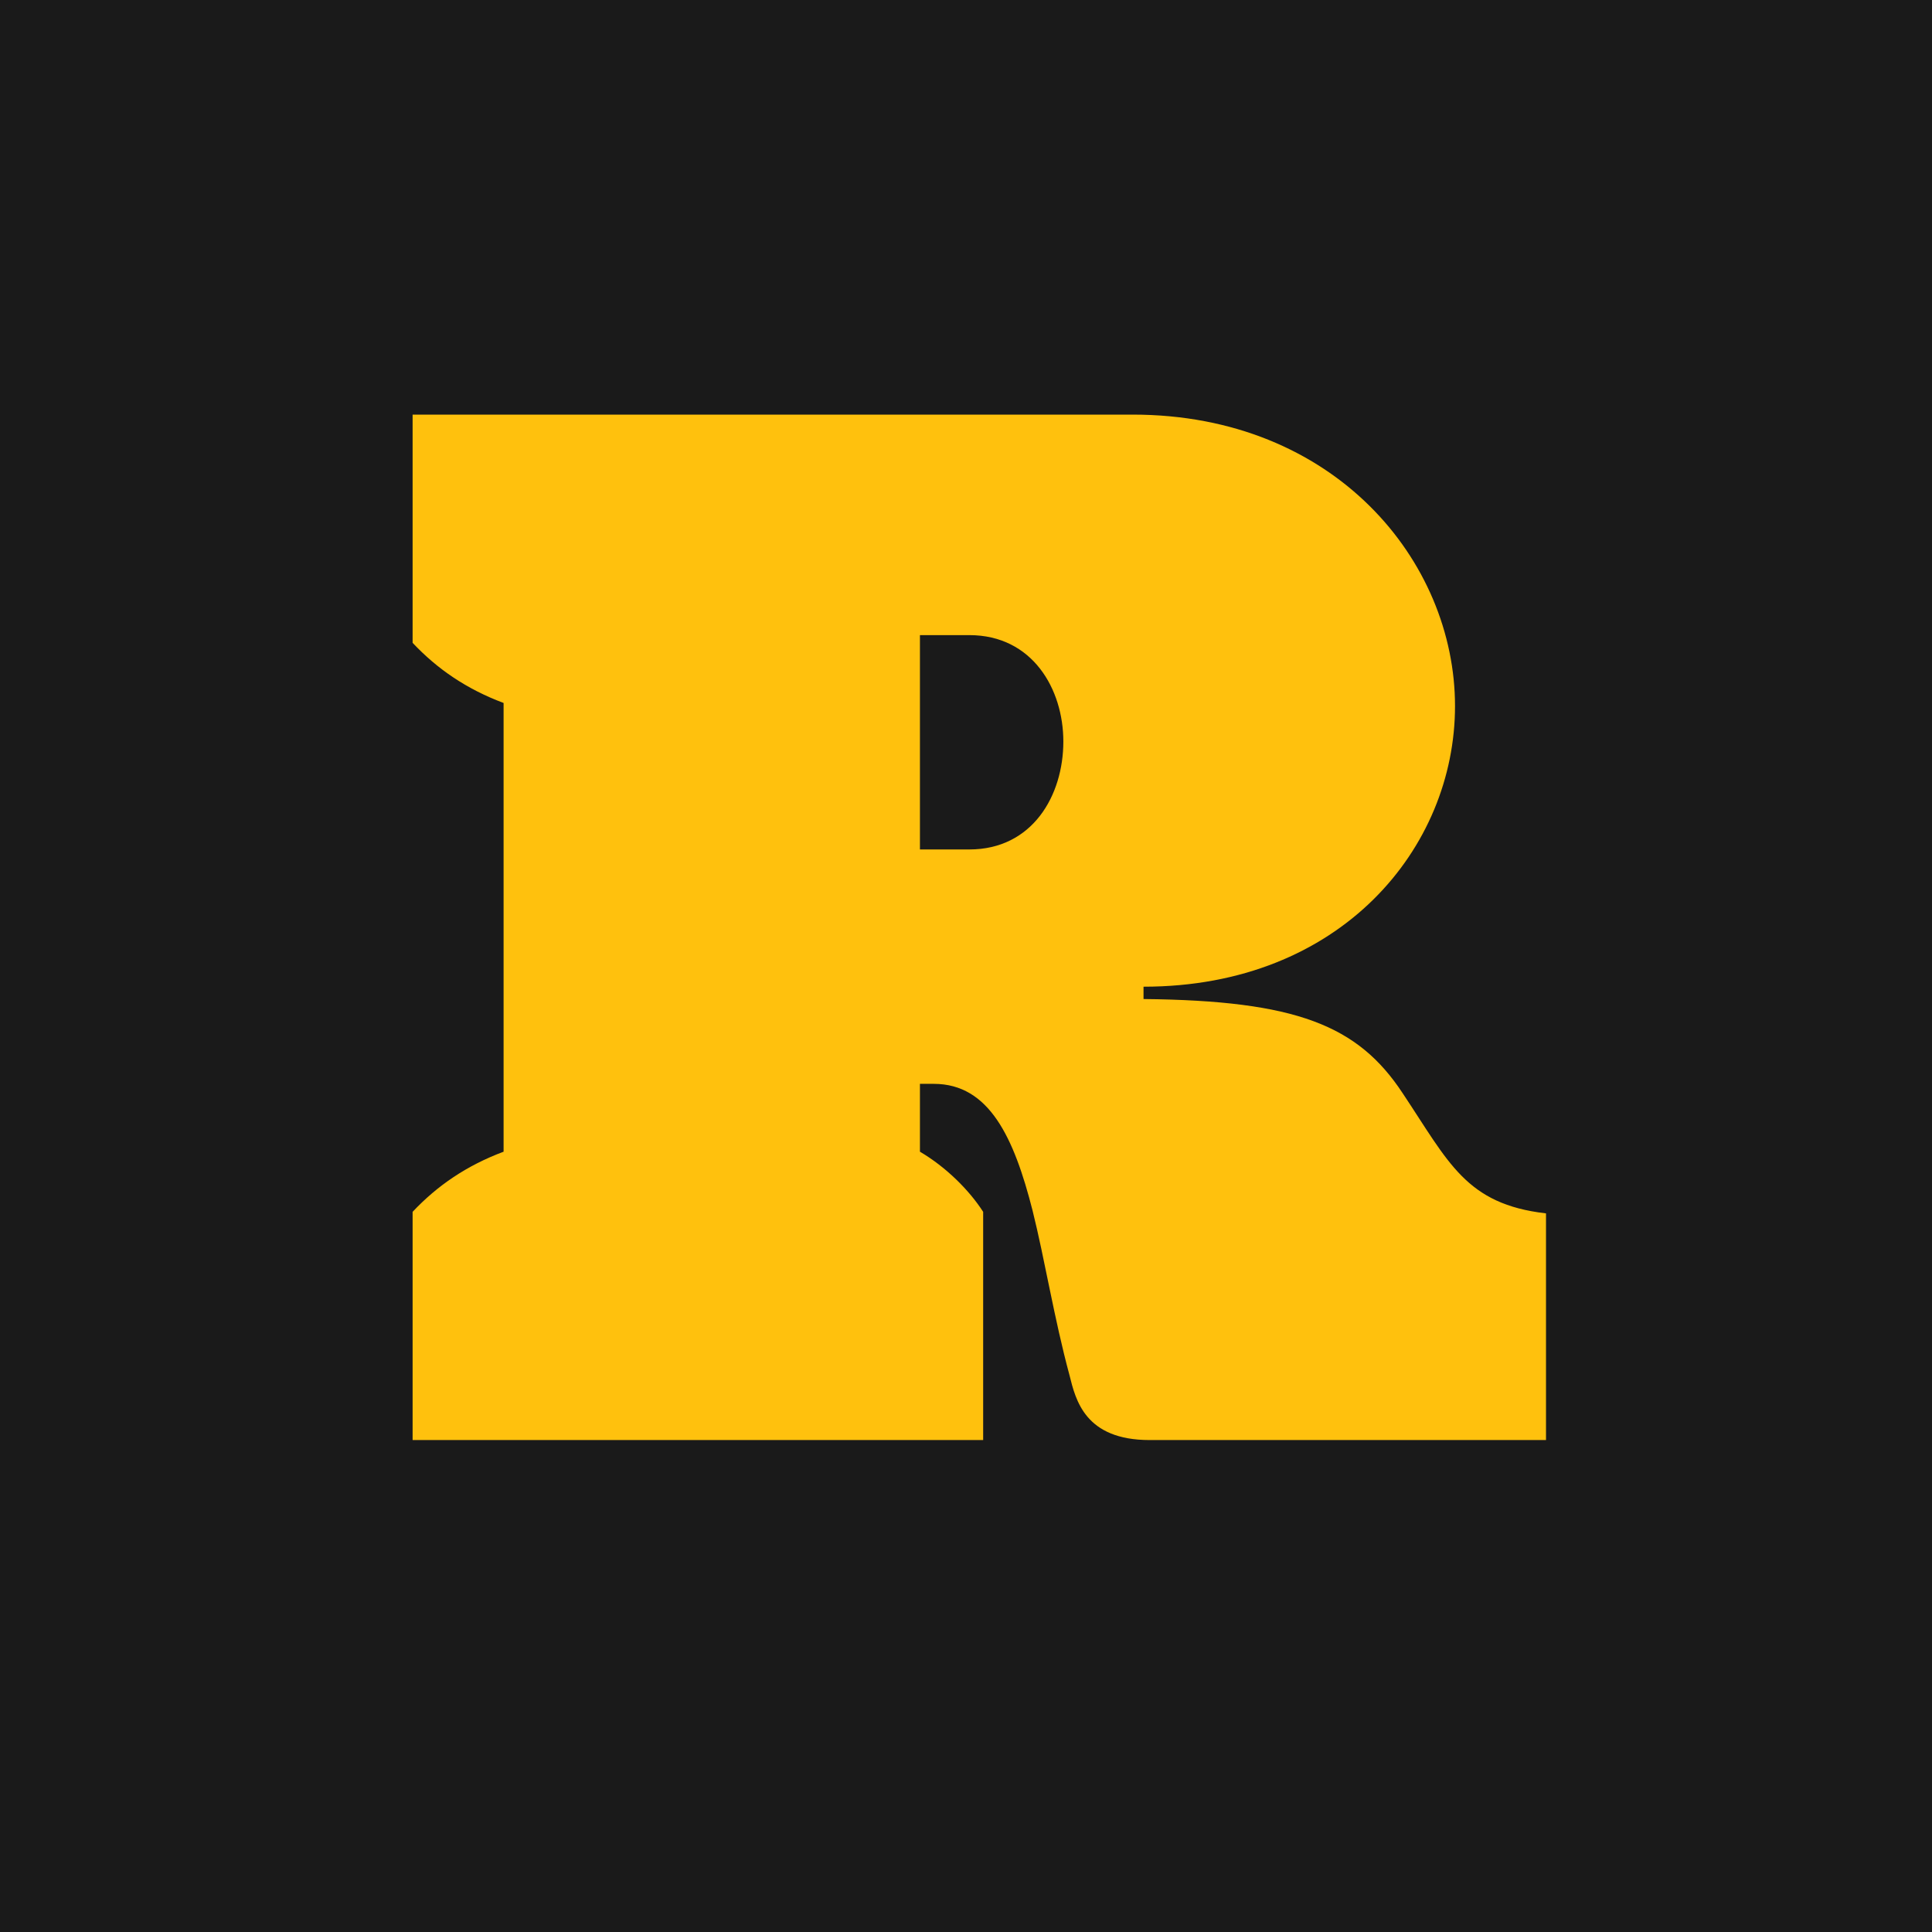 <svg width="1080" height="1080" viewBox="0 0 1080 1080" fill="none" xmlns="http://www.w3.org/2000/svg">
<g clip-path="url(#clip0_31_10)">
<rect width="1080" height="1080" fill="#1A1A1A"/>
<path d="M642.688 805C606.484 805 601.312 782.588 597.864 768.796C589.244 736.902 584.072 704.146 577.176 676.562C566.832 636.048 553.04 605.878 522.008 605.878H514.25V643.806C528.904 652.426 541.834 665.356 549.592 677.424V805H230.652V677.424C244.444 662.77 260.822 651.564 281.51 643.806V392.964C260.822 385.206 244.444 374 230.652 359.346V231.77H633.206C746.128 231.77 813.364 313.66 813.364 394.688C813.364 473.992 749.576 551.572 639.24 551.572V558.468C724.578 559.33 759.058 573.122 784.056 611.05C809.916 649.84 819.398 673.114 864.222 678.286V805H642.688ZM541.834 474.854C577.176 474.854 594.416 444.684 594.416 414.514C594.416 385.206 577.176 355.036 541.834 355.036H514.25V474.854H541.834Z" fill="#FFC10D"/>
</g>
<defs>
<clipPath id="clip0_31_10">
<rect width="1080" height="1080" fill="white"/>
</clipPath>
</defs>
</svg>
